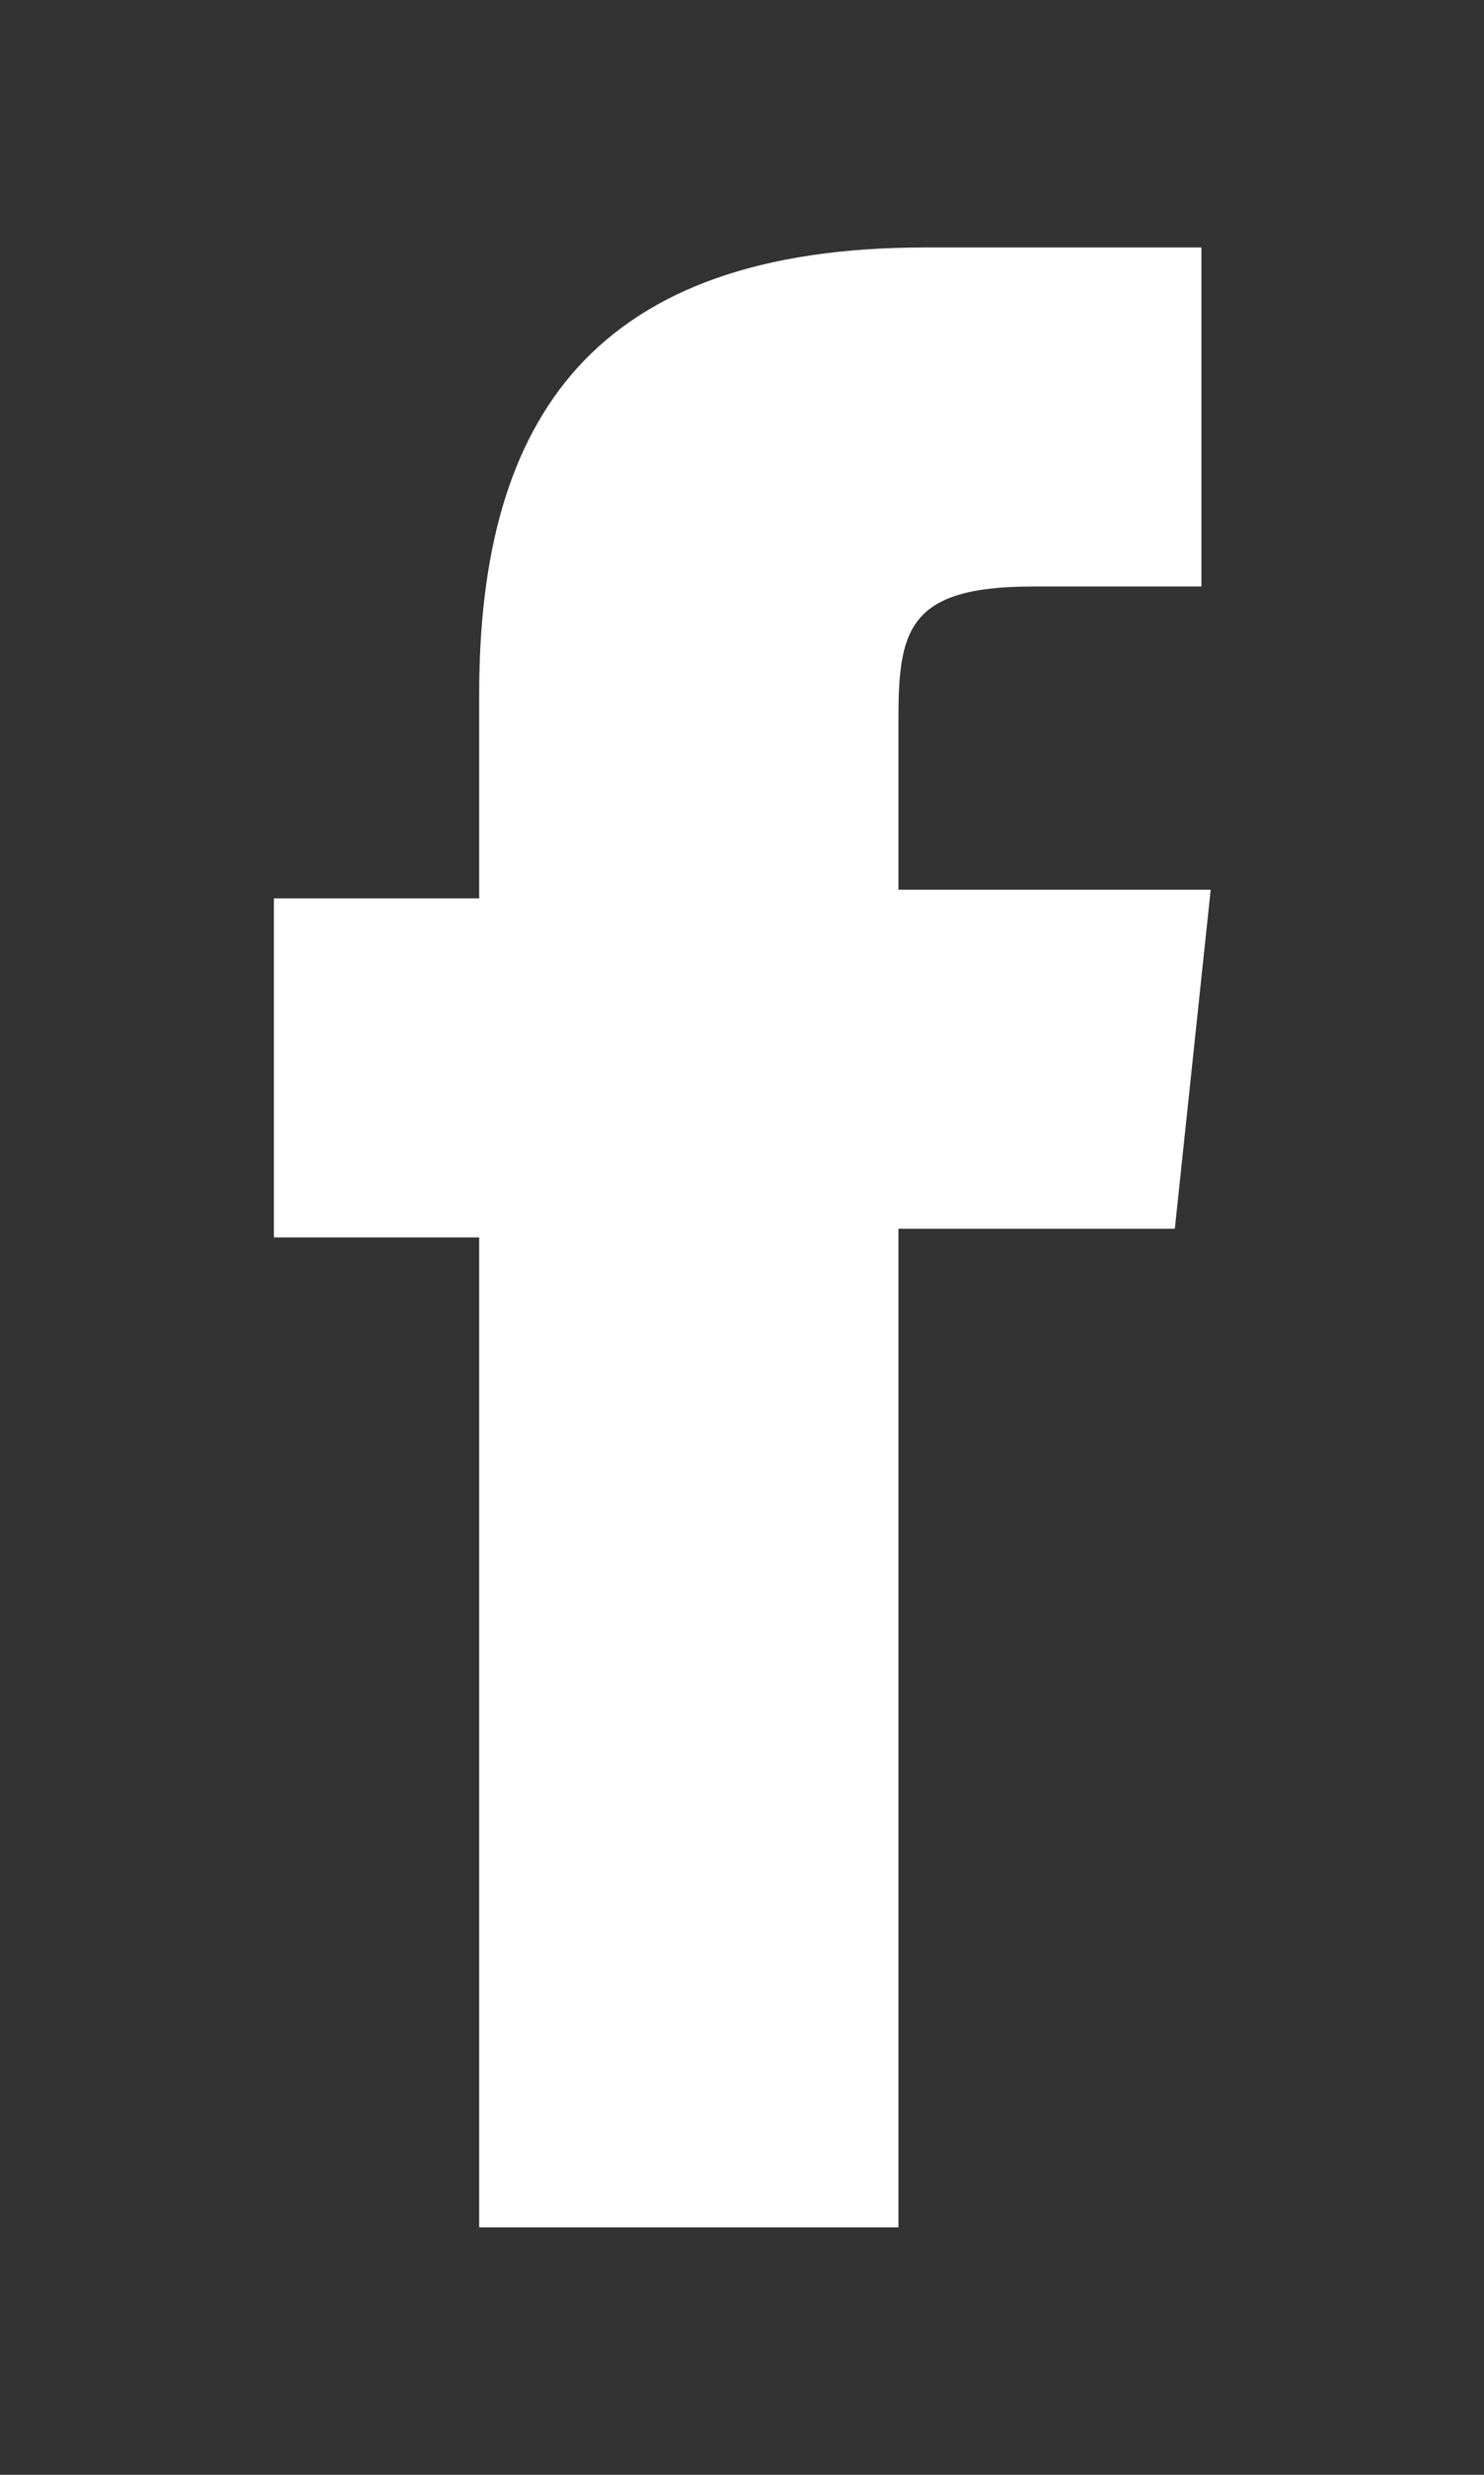 <?xml version="1.0" encoding="UTF-8"?>
<svg id="Capa_1" xmlns="http://www.w3.org/2000/svg" width="24" height="40" version="1.1" viewBox="0 0 24 40">
  <rect x="0" y="0" width="24" height="40" fill="#333333" stroke="none"/>
  <!-- Generator: Adobe Illustrator 29.1.0, SVG Export Plug-In . SVG Version: 2.1.0 Build 142)  -->
  <defs>
    <style>
      .st0 {
        fill: #fff;
      }
    </style>
  </defs>
  <path class="st0" d="M14.38,36h-6.63v-16h-3.32v-5.48h3.32v-3.31c0-4.47,1.87-7.21,7.21-7.21h4.47v5.48h-2.74c-2.02,0-2.16.72-2.16,2.16v2.74h5.05l-.58,5.48h-4.47v16.14h-.14,0Z"/>
</svg>